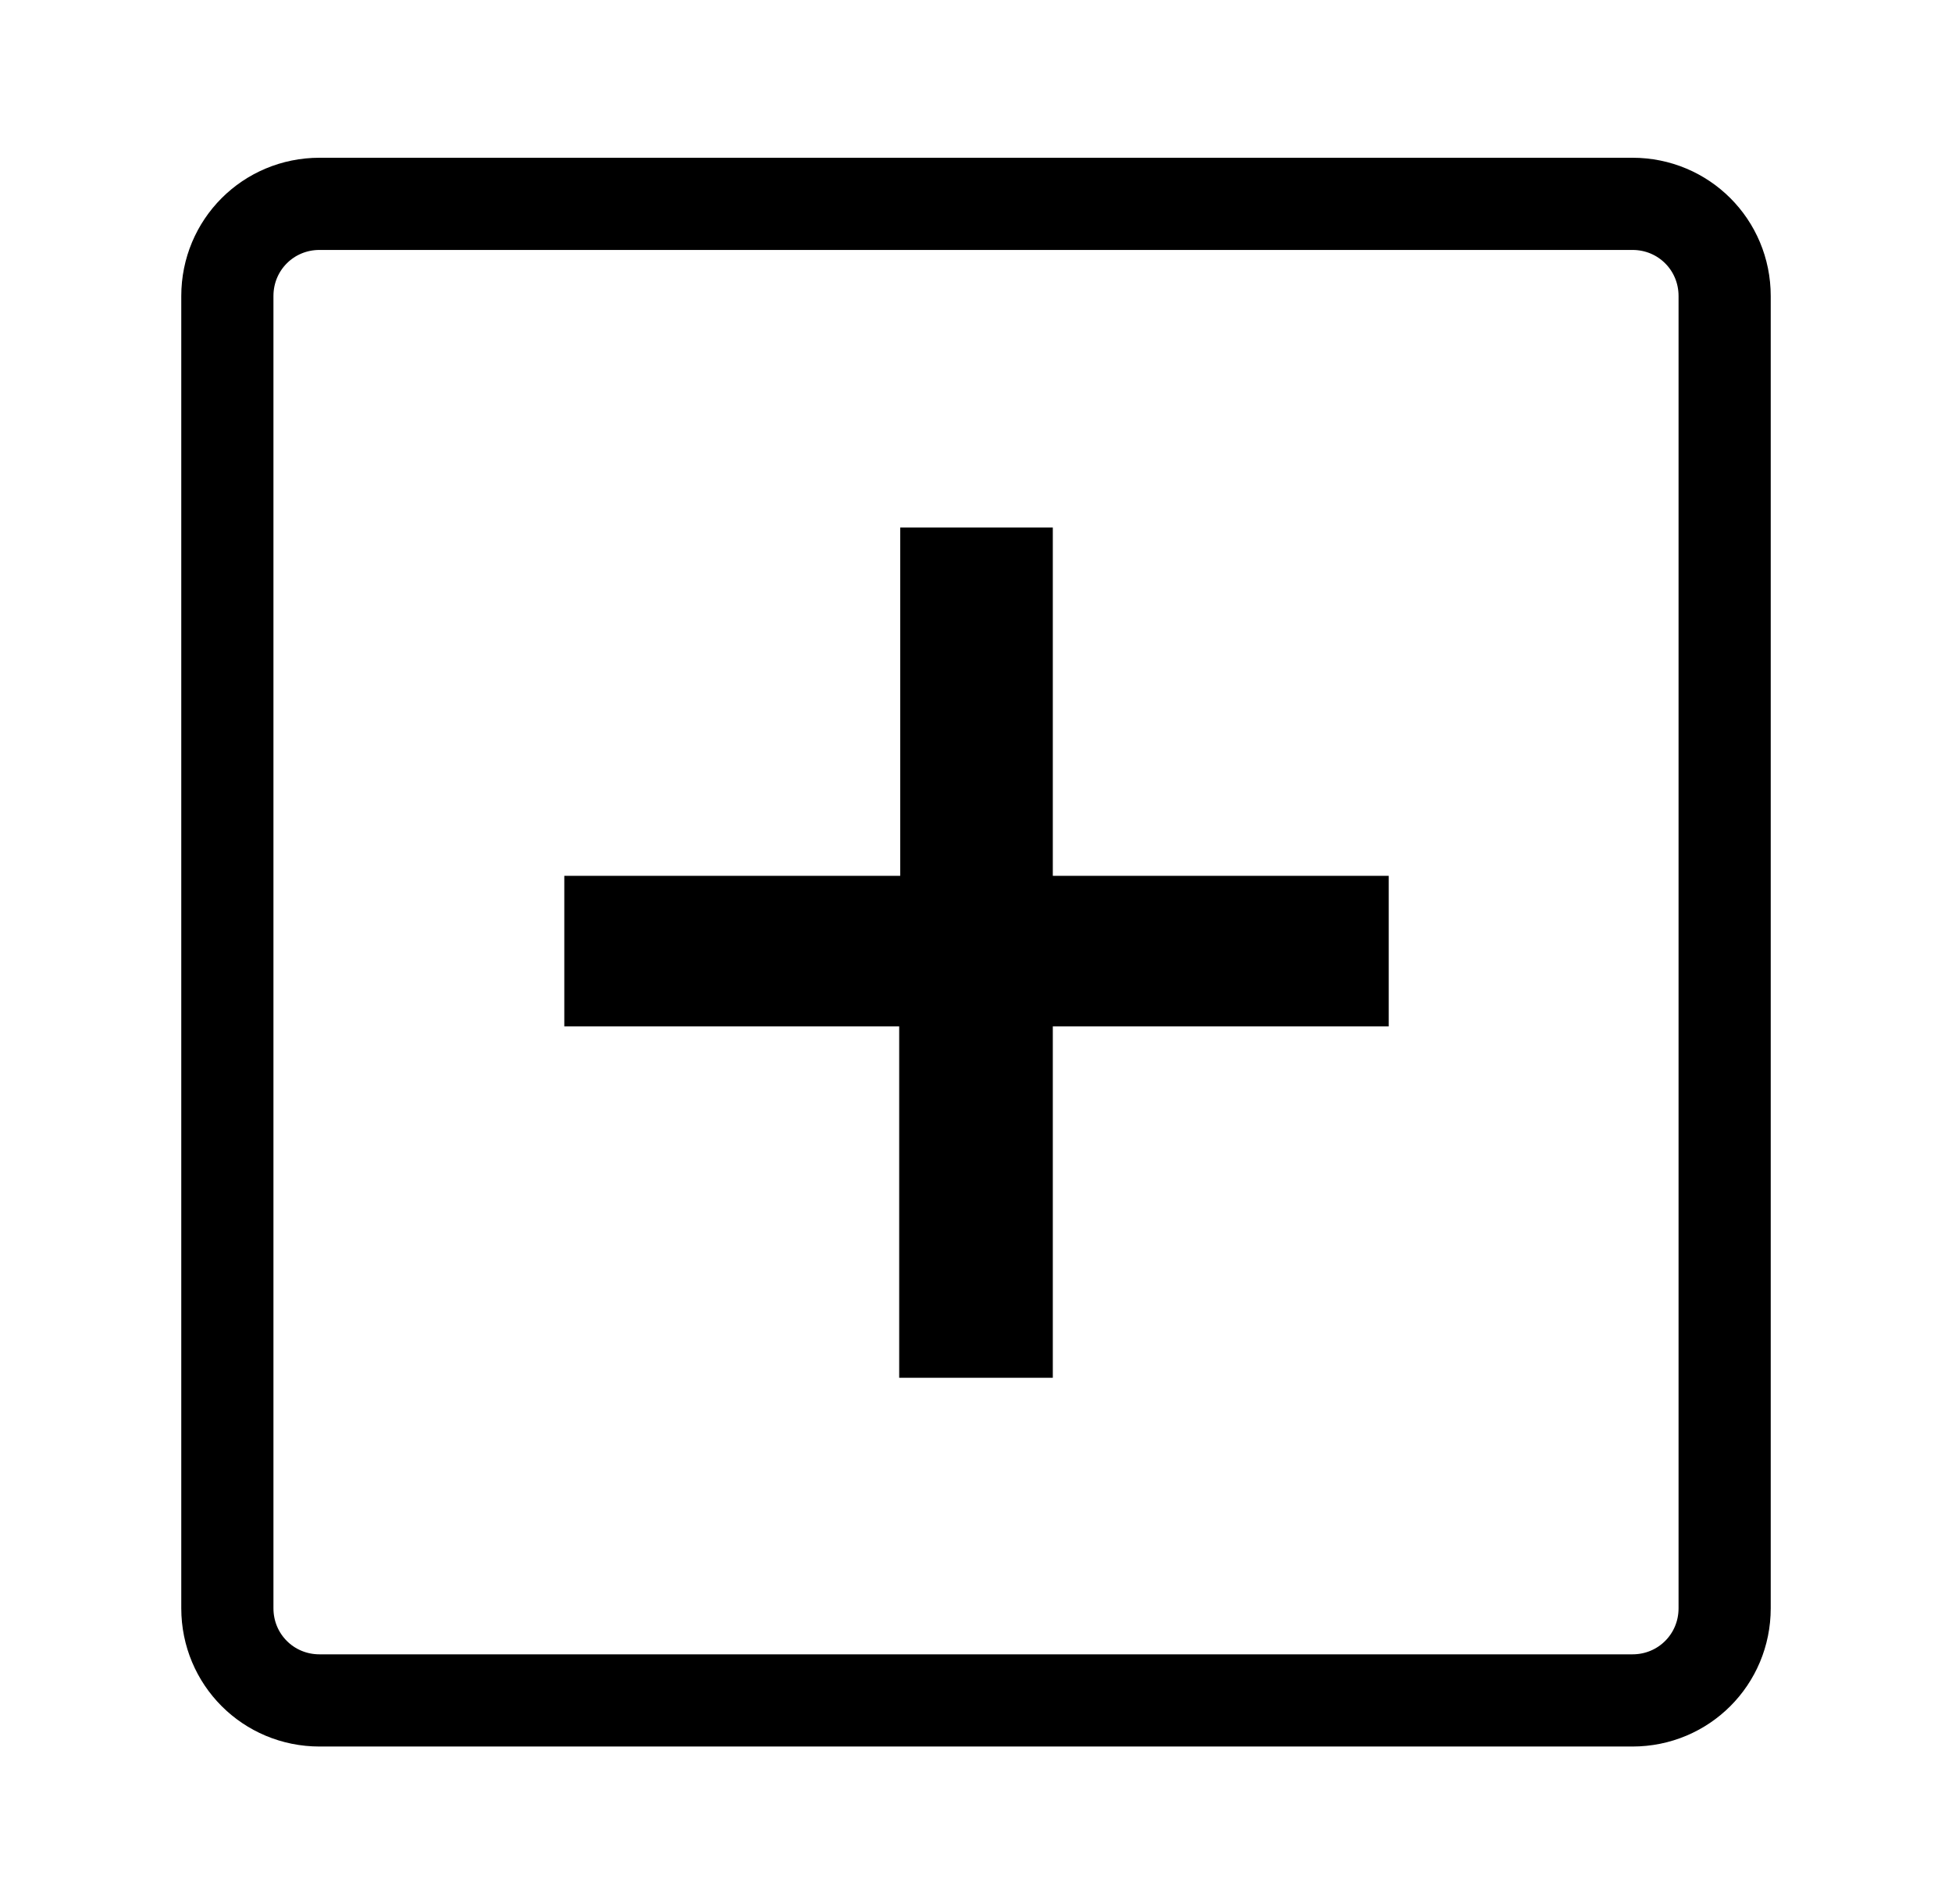 <?xml version="1.0" encoding="utf-8"?>
<!-- Generator: Adobe Illustrator 26.0.2, SVG Export Plug-In . SVG Version: 6.00 Build 0)  -->
<svg version="1.1" xmlns="http://www.w3.org/2000/svg" xmlns:xlink="http://www.w3.org/1999/xlink" x="0px" y="0px"
	 viewBox="0 0 190.6 185.9" style="enable-background:new 0 0 190.6 185.9;" xml:space="preserve">
<style type="text/css">
	.st0{display:none;}
	.st1{display:inline;}
	.st2{fill:none;stroke:#000000;stroke-width:9;stroke-miterlimit:10;}
</style>
<g id="Layer_1" class="st0">
	<g id="_x36_vNXBc.tif" class="st1">
		<g>
			<path d="M86.4,3.4c6,0,11.9,0,17.9,0c1.6,1.2,1.6,5.3,5.2,3.1c4.1-2.5,7.1-1.5,9.6,2.4c0.3,0.6,1.5,1.1,2.1,0.9
				c7.1-1.7,7.6-1.5,10.8,4.9c6.6-2.2,8.5-1.1,10.9,6.2c6.3-1.3,7.9-0.3,9.4,5.8c0.2,0.7,1.1,1.8,1.6,1.7c5-0.3,7.4,1.9,7.5,6.9
				c0.2,4.8,8,1.8,7.7,7.3c-0.1,1.1-0.3,2.3-0.2,3.4c0.1,0.7,0.6,1.7,1.2,2c6,3.1,6.5,4.2,4.4,10.6c6.6,3.4,7.2,5.2,4.1,11.9
				c5.7,4.1,5.7,4.4,2.8,11.2c-0.2,0.6-0.2,1.5,0.1,2c4.3,6.3,4.3,6.9-0.3,11.8c4.6,5.4,4.5,7.3-0.9,12.3c0.6,2.2,2.2,4.5,1.6,6.1
				c-0.9,2.3-4,3.8-4.8,6.2c-0.8,2.3,0.6,5.3,0.3,7.9c-0.2,1.1-2.4,1.9-3.6,3c-0.7,0.6-1.6,1.5-1.5,2.3c0.5,6.5-0.3,7.6-6.9,9.5
				c1.1,6.6-0.6,8.7-8,9.6c-0.2,7-2.2,8.8-8.5,8.2c-1.4,2.4-2.2,5.3-4.1,6.5c-1.9,1.2-4.8,0.7-7.4,1c-1.6,5.6-3.3,6.6-9.5,5.3
				c-0.7-0.1-1.9,0.1-2.3,0.7c-4.5,5.4-5.5,5.7-11.2,2.5c-4.2,5.8-6.9,6.2-12.4,1.8c-5.5,5.2-7.4,5.3-12.6,0.1
				c-5.6,4.4-8.2,4-12.4-1.9c-5.9,3.3-7.9,3-10.9-1.3c-2.7-3.9-8.8,2-11-3.6c-0.4-0.9-0.6-1.9-1.1-2.7c-0.3-0.5-1.1-0.9-1.7-0.9
				c-7.4,0-7.7-0.3-9.1-7.1c-6.6,0.7-7.6-0.1-9.3-6.8c-0.2-0.7-1-1.5-1.7-1.7c-6.4-1.8-7-2.6-6.6-9.6c-6.2-1.1-7.2-3-7-8.8
				c0.1-4.1-8.4-4.4-5.5-10.5c0.2-0.4,0.6-0.9,0.6-1.3c-0.1-0.8-0.2-1.9-0.8-2.4c-5-4.3-5.2-5.5-2.9-9.8c-1.5-2.4-2.7-4.4-3.9-6.3
				c0-5.6,0-11.3,0-16.9c1.4-1.1,2.7-2.2,4.1-3.2c-4.1-5.9-4.1-6.2,1.2-11.7c0.4-0.4,0.6-1.4,0.5-2c-1.8-6.9-1.6-7.6,4.5-10.8
				c-2-4.9-1.9-9,4.4-10.7c0.5-0.1,1.1-1.8,0.9-2.6c-0.8-4.6,1.4-6.8,5.6-7.7c0.8-0.2,2-0.9,2.1-1.5c0.9-7,1.7-7.7,8.4-7.8
				c1-6.8,1.5-7.2,9-7.8c0.6-0.1,1.6-0.7,1.7-1.2c1.1-6.9,5.7-6.5,10.6-4.9c2.1-6,4.2-7.1,9.6-5.5c0.9,0.3,2.1-0.8,3.2-1.2
				c2.4-0.9,5.9-3.4,7.1-2.6C83,8.8,84.4,5.8,86.4,3.4z M97.2,49.7c-0.1,0-0.1,0-0.2,0c0-6.3-0.1-12.6,0-18.9c0-2.4-0.4-4-3.2-3.5
				c-5.8,0.9-11.7,1.8-17.5,3c-0.7,0.1-1.8,2-1.6,2.7c5,12.2,10,24.4,15.4,36.5c0.5,1.1,3.5,1.4,5.4,1.5c0.5,0,1.5-2.1,1.6-3.3
				C97.3,61.6,97.2,55.6,97.2,49.7z M97.7,158.6c5.3-1,10.7-1.9,16-3.2c0.9-0.2,2.4-2.4,2.1-3.1c-4.9-12.1-9.8-24.1-15.1-36
				c-0.5-1.1-3.4-1.5-5.2-1.5c-0.6,0-1.8,1.9-1.8,3c-0.1,12.2,0.1,24.5,0,36.7C93.5,157.6,94.6,158.8,97.7,158.6z M142.4,47.7
				c-0.6-0.7-0.9-1.5-1.6-2c-4.7-3.5-9.5-7-14.3-10.5c-2.1-1.5-3-0.7-3.9,1.5c-4.7,11.8-9.5,23.5-14.5,35.1
				c-1.4,3.3,0.8,4.2,2.6,5.3c0.8,0.5,2.9-0.3,3.8-1.1c8.7-8.6,17.3-17.3,25.9-25.9C141.1,49.4,141.7,48.6,142.4,47.7z M138.5,94.6
				c0-0.1,0-0.2,0-0.3c6.3,0,12.6-0.1,18.9,0c2.9,0.1,4-1,3.5-3.8c-0.9-5.4-1.8-10.7-2.7-16.1c-0.4-2.3-1.3-3.2-3.7-2.2
				c-11.7,5-23.5,9.7-35.1,14.9c-1.2,0.6-1.9,3.3-2,5.1c0,0.7,2.4,2.1,3.8,2.1C126.9,94.7,132.7,94.6,138.5,94.6z M77.8,104.3
				c-2.9-0.5-1.1-5.8-5.8-3.8c-11.7,5-23.5,9.8-35.2,14.8c-0.8,0.4-1.8,2.8-1.3,3.5c2.7,5.1,5.8,10,8.8,14.9
				c1.4,2.3,2.7,2.1,4.6,0.2c8.8-9,17.7-17.9,26.6-26.8C76.1,106.4,76.6,105.7,77.8,104.3z M155,121.6c-13.9-5.7-26.5-11-39.2-15.9
				c-1.2-0.5-3.5,1.1-4.9,2.3c-0.5,0.4,0.1,2.9,0.9,3.7c8.6,8.7,17.3,17.3,25.9,26c1.9,1.9,3.3,2.4,5.1,0
				C146.7,132.6,150.6,127.5,155,121.6z M29.2,88.9c14.9,0,28.8,0.1,42.7-0.2c1.1,0,2.5-2.5,3.1-4.1c0.3-0.7-1-2.5-2-3
				C61.5,76.8,49.9,72,38.2,67.4c-0.9-0.4-3.5,0.9-3.8,1.8C32.5,75.4,31,81.8,29.2,88.9z M88.4,71.2c-0.3-0.7-0.4-0.8-0.5-1
				C82.8,58,77.7,45.8,72.5,33.7c-0.3-0.7-2.4-1.4-3-1c-5.3,3-10.5,6.2-15.6,9.6c-0.6,0.4-0.8,2.8-0.2,3.3
				c9.2,9.3,18.4,18.6,27.8,27.6c0.8,0.8,3.1,0.1,4.7-0.2C87.1,72.7,87.7,71.7,88.4,71.2z M51.8,90.9C51.8,90.9,51.8,90.9,51.8,90.9
				c-6.3,0.1-12.6-0.1-18.9,0.2c-1.1,0-3.1,2-3,2.9c0.7,5.9,1.7,11.7,2.8,17.6c0.2,0.7,2.2,1.9,2.9,1.6c12.1-4.9,24.1-9.9,36-15.2
				c1.1-0.5,1.5-3.5,1.6-5.3c0-0.5-2-1.6-3.2-1.7C64,90.8,57.9,90.9,51.8,90.9z M138.5,141.7c-0.7-0.9-1.3-1.6-2-2.3
				c-9-9-18.1-17.8-27-27c-2.3-2.4-4-0.7-5.5,0.4c-0.8,0.6-1.1,2.7-0.7,3.8c4.6,11.5,9.5,22.8,14.1,34.2c0.9,2.3,2,3.2,4.3,1.8
				c4.7-2.9,9.6-5.8,14.3-8.7C136.9,143.4,137.5,142.6,138.5,141.7z M78.7,107.3c-9.6,9.5-19.3,19.1-28.9,28.8
				c-0.6,0.6-0.3,3.2,0.4,3.8c4.3,3.5,8.9,6.7,13.4,10.1c2.4,1.8,3.5,1,4.6-1.6c4.3-10.7,8.5-21.4,13.2-32
				C83.3,112.3,83.3,109.4,78.7,107.3z M91.4,136C91.4,136,91.4,136,91.4,136c-0.1-6.4,0.2-12.9-0.2-19.3c-0.1-1.3-2.4-2.8-4-3.6
				c-0.5-0.3-2.5,1.1-2.9,2c-4.9,11.5-9.7,23.1-14.3,34.7c-0.4,0.9,0.8,3.5,1.8,3.7c5.3,1.6,10.8,2.8,16.2,4.1
				c3,0.7,3.6-0.7,3.5-3.4C91.3,148.2,91.4,142.1,91.4,136z M81.5,77.1c-1.3-1.6-1.7-2.3-2.2-2.9C70.2,65.1,61.1,56,51.8,47
				c-0.6-0.6-2.9-0.4-3.4,0.2C44.7,52,41.1,56.9,37.7,62c-0.4,0.6,0.4,2.8,1.1,3.1c12,5.1,24,10.2,36.1,14.7
				C76.4,80.4,79,78.2,81.5,77.1z M157.3,68.9c-4.2-6.5-7.5-11.7-10.9-17c-1.4-2.2-2.6-2.4-4.5-0.3c-4.1,4.3-8.3,8.5-12.5,12.7
				C124.6,69,120,74,115,78.5c-2.5,2.3-0.5,3.9,0.4,5.5c0.3,0.7,2.1,1.3,2.9,1c12.1-4.9,24-9.9,36-14.9
				C155.2,69.8,156,69.4,157.3,68.9z M99.3,26.7c0,15-0.1,28.7,0.2,42.4c0,1.2,2.7,2.7,4.3,3.5c0.4,0.2,2.3-1.4,2.7-2.4
				c4.7-11.2,9.2-22.6,14-33.8c1.3-3,0.4-4.3-2.4-4.9C112.1,29.9,106.1,28.4,99.3,26.7z M138.9,96.7
				C138.9,96.7,138.9,96.8,138.9,96.7c-6.4,0.1-12.9,0.3-19.3,0c-3.1-0.1-3.7,1.9-3.9,3.9c-0.1,1.1,1.1,2.8,2.2,3.3
				c11.4,4.8,22.8,9.4,34.2,14.2c2.5,1,3.7,0.6,4.3-1.9c1.3-5.3,2.4-10.5,3.8-15.8c0.9-3.4-0.7-3.9-3.6-3.8
				C150.7,96.8,144.8,96.7,138.9,96.7z"/>
		</g>
	</g>
</g>
<g id="Layer_2" class="st0">
	<g id="DVyaFh_00000025424527532374211630000003701804347962872761_" class="st1">
		<g>
			<path d="M88.8,26.7c0,2.8,0,5.6,0,8.4c0,0.4-0.6,0.9-1,1.2c-3.5,3.1-5,7-4,11.6c1,4.5,3.9,7.5,8.3,8.8c5.4,1.6,11.1-0.9,13.7-5.8
				c2.6-4.9,1.6-10.9-2.8-14.6c-0.8-0.7-1.2-1.4-1.1-2.5c0.1-2.5,0-4.9,0-7.5c6.7-0.5,12.5,1.3,17.1,6.2c1.4,1.5,2.6,3.3,3.7,5
				c6.7,10.6,13.3,21.3,20,31.9c2.4,3.8,3.6,7.9,3.6,12.4c0,25.9,0,51.8,0,77.7c0,9.1-5.6,17.1-13.8,19.9c-1.9,0.6-4,1-6,1
				c-20.7,0.1-41.5,0.1-62.2,0c-9.9,0-18.6-8.1-19.6-17.9c-0.1-1.6-0.2-3.1-0.2-4.7c0-25.4,0-50.8,0-76.1c0-4.3,1.1-8.3,3.4-12
				C55,58.5,62,47.1,69.2,35.8c4.4-6.9,11-9.9,19.1-9.4C88.5,26.5,88.5,26.5,88.8,26.7z M98.2,146c2.7-0.7,5.2-1.2,7.5-2.1
				c5.2-2.1,8.1-6.1,8.4-11.8c0.3-6-2.2-10.2-7.8-12.6c-2.6-1.1-5.3-2-8-3c0-4.1,0-8.4,0-12.9c3.8,0.4,6.9,1.9,10,4
				c0.8-1.1,1.5-2.1,2.3-3.2c0.7-1,1.4-2.1,2.2-3.1c-2.7-2.4-7-4-14.6-5.5c0-1.1,0-2.3,0-3.4c-1.6,0-2.9,0-4.4,0
				c0,0.7-0.1,1.4,0,2.1c0.1,1.1-0.2,1.5-1.4,1.6c-3,0.2-5.7,1.3-8.2,2.8c-7.2,4.5-8.8,18.3,1.6,22.6c2.2,0.9,4.4,1.7,6.7,2.4
				c1.1,0.3,1.4,0.8,1.4,1.8c-0.1,3.6,0,7.1,0,10.7c0,0.5,0,0.9,0,1.5c-4.8-0.7-8.6-3.1-12.2-6c-1.7,2.1-3.4,4-5,6
				c0.2,0.2,0.3,0.3,0.4,0.5c4.5,3.8,9.6,6.3,15.4,7c1,0.1,1.5,0.4,1.4,1.6c-0.1,1.2,0,2.4,0,3.7c1.6,0,3,0,4.4,0
				C98.2,148.9,98.2,147.4,98.2,146z"/>
			<path d="M99.5,27.2c0,5.9,0,11.8,0,17.6c0,2.7-1.6,4.5-4.2,4.5c-2.5,0-4.3-1.7-4.3-4.5c0-11.8,0-23.5,0-35.3
				c0-2.6,1.7-4.3,4.2-4.3c2.6,0,4.3,1.7,4.3,4.4C99.5,15.5,99.5,21.4,99.5,27.2z"/>
			<path d="M98.3,125.3c1.8,0.8,3.5,1.4,5,2.4c3.1,2.1,3.1,6.5,0,8.7c-1.4,0.9-3.1,1.4-5,2.2C98.3,133.9,98.3,129.8,98.3,125.3z"/>
			<path d="M93.7,115.4c-4.5-0.7-6.9-3.2-6.7-6.6c0.2-3,3.1-5.2,6.7-5.2C93.7,107.5,93.7,111.4,93.7,115.4z"/>
		</g>
	</g>
</g>
<g id="Layer_3" class="st0">
	<g id="_x39_DZHsd_00000148630458464507865840000011852262383937862822_" class="st1">
		<g>
			<path d="M112.3,122.3c-0.9-0.3-1.6-0.5-2.4-0.7c-5.1-1.4-8.4-5.5-8.4-11c-0.1-12.7-0.1-25.4,0-38.1c0-6.7,4.4-11.4,10.8-11.5
				c16.6-0.1,33.2-0.1,49.7,0c6.4,0.1,10.7,4.8,10.7,11.5c0.1,12.6,0.1,25.2,0,37.8c0,6.4-2.9,9.5-10.7,12c0,1.1,0,2.3,0,3.5
				c0,12.3,0,24.5,0,36.8c0,8.4-4.2,12.8-12.2,12.8c-8.5,0-17,0-25.5,0c-7.8,0-12-4.4-12-12.6c0-12.2,0-24.5,0-36.7
				C112.3,124.8,112.3,123.6,112.3,122.3z"/>
			<path d="M74.4,128.6c0,11.6,0,23.1,0,34.6c0,8.7-3.5,12.2-12.1,12.2c-7.7,0.1-15.3,0.1-23,0c-7.7-0.1-11.3-3.6-11.4-11.4
				c-0.1-11.5-0.1-23-0.1-34.5c0-0.3-0.2-0.6-0.3-0.9c-8.8-3.6-9.8-5.3-9.8-15c0-9.2-0.1-18.3,0-27.5C17.9,77.5,21.4,74,30,74
				c14,0,28,0,42,0c9.2,0,12.5,3.4,12.5,12.8c0,9.3,0,18.6,0,28C84.5,123.3,82.9,125.5,74.4,128.6z"/>
			<path d="M159.2,34c0,12.4-9.8,23.1-21.4,23.1C125,57.2,115,47,115.1,33.8c0-13,9.9-23.3,22.2-23.3
				C149.5,10.6,159.2,20.9,159.2,34z"/>
			<path d="M51.4,70.4c-11.5,0.1-20.8-8.9-21-20.3c-0.1-11.4,9.1-20.8,20.4-20.9c11.3-0.2,20.9,9.1,21,20.4
				C71.9,61.1,62.8,70.4,51.4,70.4z"/>
		</g>
	</g>
</g>
<g id="Layer_4" class="st0">
	<path class="st1" d="M178.2,48.5c-1-4.2-3-5.2-6.6-3.6c-2.7,1.2-7.2,0-7,5c-29.4,0-58.3,0-87.2,0.1c-2.7,0-3.6-1-4.1-3.4
		c-0.8-3.1-2.1-6.2-3.1-9.2c-0.9,0-1.8,0-2.7,0c-0.3,0.3-0.6,0.7-1,0.8c-8,2.6-8,2.6-5.8,10.7c0,0.1,0.1,0.3,0.2,0.4
		c1.5,3.3,0.5,5.5-2.1,8.1C42,73.9,25.5,90.5,8.9,107.1c-5.8,5.8-4.5,10.6,3.5,12.7c21.5,5.7,43,11.5,64.5,17.2
		c2.3,0.6,4.2,1.2,5,4.1c1.5,5.4,6.5,8.2,11.4,7.1c5.6-1.2,8.9-6.1,8.4-12c-0.1-1.3,0.4-3.2,1.4-3.9c22.9-18.3,45.9-36.4,68.4-54.2
		c2,0.6,3.6,1.7,5,1.4c3-0.6,6-1.8,8.9-2.7c0-1.2,0-2.4,0-3.6C182.9,65,180.3,56.9,178.2,48.5z M24.7,110.4
		c13.9-13.7,27.7-27.2,41.6-40.8c4.8,17.8,9.8,36.4,15,55.9C61.9,120.3,43.2,115.4,24.7,110.4z M91.1,143.8c-2.9,0-5.2-2.3-5.2-5.2
		s2.3-5.2,5.2-5.2s5.2,2.3,5.2,5.2S94,143.8,91.1,143.8z M93.8,122.6c-5.3-19.9-10.5-39.2-15.8-58.9c29.1,0,57.7,0,87.4,0
		C141.2,83.5,117.7,102.9,93.8,122.6z"/>
</g>
<g id="Layer_5" class="st0">
	<g id="Lft6WR.tif" class="st1">
		<g>
			<path d="M39.6,80.4c3.4-0.5,6.9-1,10.3-1.6c8.7-1.3,17.5-2.6,26.2-3.8c1.3-0.2,2-0.7,2.5-1.8C83.8,62.7,89,52.3,94.1,41.9
				c0.3-0.6,0.7-1.2,1.2-2.1c0.5,0.9,0.9,1.5,1.2,2.2c5.1,10.3,10.3,20.7,15.3,31.1c0.6,1.3,1.4,1.8,2.8,2c11.5,1.6,23,3.3,34.5,5
				c0.6,0.1,1.2,0.2,2.1,0.5c-0.6,0.7-1,1.2-1.5,1.7c-8.2,8-16.5,16-24.8,24c-1.2,1.1-1.6,2.1-1.3,3.8c2.1,11.4,4,22.9,6,34.3
				c0.1,0.5,0.1,1,0.2,2c-1-0.5-1.7-0.7-2.3-1.1c-10.2-5.3-20.5-10.7-30.7-16.1c-1.2-0.6-2.1-0.6-3.3,0
				c-10.1,5.3-20.2,10.6-30.4,15.9c-0.7,0.4-1.5,0.7-2.6,1.3c0.1-0.9,0.1-1.5,0.2-2c2-11.5,3.9-23,6-34.5c0.3-1.5-0.1-2.4-1.2-3.5
				c-8.3-8-16.5-16-24.8-24c-0.5-0.5-1.3-0.7-1.9-1C39.2,81,39.4,80.7,39.6,80.4z"/>
			<path d="M138.2,117.3c0.6-1.3,1.2-2.4,1.9-3.7c6.9,3.6,13.7,7.2,21,11c-0.2-1.3-0.3-2.1-0.5-3c-1.3-7.5-2.5-14.9-3.8-22.4
				c-0.3-1.5,0-2.4,1.1-3.5c5.5-5.3,10.9-10.7,16.4-16c0.5-0.5,1.1-0.9,1.7-1.4c0-0.2-0.1-0.4-0.1-0.6c-1.5-0.3-3-0.6-4.5-0.8
				c-6.9-1-13.8-2-20.7-2.9c-1.4-0.2-2.1-0.8-2.6-2c-3.4-6.9-6.8-13.8-10.2-20.7c-0.3-0.6-0.7-1.3-1.2-2.4
				c-3.1,6.3-6.1,12.2-9.2,18.4c-1.2-0.6-2.3-1.1-3.7-1.8c4.2-8.6,8.4-17,12.8-25.9c0.6,1,0.9,1.6,1.2,2.2
				c4.3,8.7,8.6,17.5,12.9,26.3c0.6,1.3,1.4,2,2.9,2.2c9.6,1.3,19.2,2.7,28.8,4.1c0.8,0.1,1.6,0.3,2.5,0.5c0.2,0.2,0.3,0.5,0.5,0.7
				c-0.6,0.4-1.4,0.6-1.9,1.1c-7,6.8-14,13.6-21.1,20.3c-1.2,1.1-1.4,2.1-1.2,3.7c1.7,9.7,3.4,19.3,5.1,29c0.1,0.6,0.1,1.2,0.2,2.2
				C156.9,127,147.6,122.2,138.2,117.3z"/>
			<path d="M67,65.5c-1.3,0.7-2.3,1.2-3.6,1.8c-3-6.1-6-12-9.2-18.4c-0.5,0.9-0.8,1.5-1.1,2.2c-3.5,7-6.9,13.9-10.3,20.9
				c-0.6,1.3-1.4,1.8-2.8,2c-7.8,1.1-15.5,2.2-23.3,3.3c-0.6,0.1-1.1,0.3-1.7,0.4c-0.2,0.3-0.5,0.6-0.7,0.9c0.7,0.3,1.5,0.5,2,1
				c5.6,5.4,11.1,10.9,16.7,16.3c1,0.9,1.3,1.8,1,3.1c-1.3,7.4-2.5,14.8-3.8,22.2c-0.2,1-0.3,1.9-0.5,3.4c7.2-3.8,14-7.4,21-11
				c0.7,1.3,1.2,2.4,1.9,3.7C43,122.1,33.8,127,24.2,132c0.1-1.1,0.1-1.7,0.3-2.4c1.7-9.7,3.3-19.4,5.1-29c0.3-1.5-0.1-2.4-1.2-3.5
				c-7.1-6.7-14-13.6-21.1-20.3C6.7,76.3,6,76,5.4,75.6c0.2-0.2,0.3-0.5,0.5-0.7c3.6-0.5,7.3-1.1,10.9-1.6c6.9-1,13.8-2,20.7-2.9
				c1.3-0.2,1.9-0.8,2.4-1.9c4.3-8.8,8.7-17.6,13-26.4c0.3-0.6,0.7-1.2,1.2-2.2C58.5,48.5,62.7,56.9,67,65.5z"/>
		</g>
	</g>
</g>
<g id="Layer_6" class="st0">
	<g id="dRL9F1_00000043457115484349124100000013123424595128548019_" class="st1">
		<g>
			<path d="M102,89.1c-23.4,0-46.9-0.1-70.3,0.1c-6.5,0-11.6-2.4-15.7-7c-6.3-7-9.4-15.2-9-24.6c0.4-8.8,4.4-15.6,12.2-20
				c12-6.8,24.8-11.8,38.4-14.6c9.5-1.9,19-2.6,28.7-1.9c21.9,1.4,41.5,9.1,59.6,21.2c12.6,8.5,23.7,18.8,33.5,30.4
				c2,2.4,3.7,5,4.2,8.2c0.6,3.2-0.7,5.7-3.6,7.1c-2.1,1-4.4,1.2-6.7,1.2C149.5,89.1,125.7,89.1,102,89.1z M154.2,64.9
				c-0.3-0.3-0.4-0.5-0.6-0.6c-4.3-4.1-8.8-7.9-13.6-11.5c-17.7-13-37.4-19.8-59.4-20.1c-8.1-0.1-16.1,0.6-24.1,2
				c-2,0.3-4.1,0.7-5.8,1.9c-2.8,1.9-3.5,5.2-1.4,7.9c1.8,2.3,4.2,3.4,7.1,2.9c6.1-1,12.1-2.1,18.3-2.5c11-0.7,21.8,0,32.6,2.1
				c13.1,2.6,25.6,7.1,37.6,13C147.9,61.6,151,63.2,154.2,64.9z M146.9,78.4c0.1-0.1,0.1-0.2,0.2-0.3c-3.6-2.4-7-4.9-10.7-7.1
				c-14.1-8.3-29.6-11.8-45.8-12.4c-7.5-0.3-14.9,0-22.3,0.8c-1.8,0.2-3.6,0.5-5.4,1c-1.6,0.5-2.7,1.6-2.9,3.4
				c-0.6,4,3.6,8.1,7.7,7.8c7.4-0.7,14.8-1.4,22.3-1.8c8.4-0.5,16.7-0.2,25.1,0.7c7.9,0.9,15.7,2.4,23.3,4.9
				C141.1,76.2,144,77.3,146.9,78.4z"/>
			<path d="M166.3,91.1c0.2,2.8,0.3,5.5-0.7,8.1c-0.6,1.5-1.7,2.2-3.4,2.2c-21.4,0-42.8,0-64.1,0c-1.6,0-2.7,0.6-3.3,2
				c-0.8,2-1.6,4.1-2,6.2c-0.4,2.4-1.7,3.6-3.9,4c-2.7,0.4-5.4,0.9-8.1,1.1c-7.5,0.4-14.9,0.2-22.3-1.4c-0.9-0.2-1.8-0.6-2.7-0.9
				c-1-0.4-1.3-1.1-1.2-2.2c0.2-1.8,0.3-3.6,0.3-5.4c0-0.5-0.1-1.1-0.2-1.6c-0.3-1.3-0.9-1.7-2.2-1.7c-4.5,0-9,0-13.6,0
				c-1.8,0-3.1-0.8-4.1-2.2c-1.5-2.1-2-4.6-2.5-7c-0.1-0.4-0.1-0.7-0.2-1.1C76.9,91.1,121.6,91.1,166.3,91.1z"/>
			<path d="M91.9,127.4c1.7-2.6,3.4-5.1,5-7.6c3.5-5.3,7.1-10.6,10.6-15.9c0.2-0.3,0.6-0.7,0.9-0.7c3.4,0,6.9,0,10.5,0
				c-6.8,10.2-13.5,20.2-20.2,30.4C97.3,130.5,95.1,128.5,91.9,127.4z"/>
			<path d="M119.8,165.1c-0.1,0-0.5-0.1-0.8-0.2c-3.3-1.2-6.5-2.4-9.8-3.5c-1.3-0.5-1.5-0.9-1-2.2c1.5-4.4,3.1-8.7,4.6-13.1
				c0.5-1.4,0.9-1.6,2.3-1c3.3,1.2,6.6,2.4,9.9,3.6c1.2,0.4,1.4,0.9,1,2.1c-1.6,4.5-3.2,8.9-4.8,13.4
				C121,164.7,120.7,165.2,119.8,165.1z"/>
			<path d="M97.8,138c0,5-4.1,9.1-9.1,9.2c-5,0-9.2-4.2-9.1-9.2c0-5.1,4.1-9.2,9.2-9.2C93.8,128.8,97.9,132.9,97.8,138z M88.7,142.9
				c2.8,0,5-2.2,4.9-5c0-2.7-2.2-4.9-4.9-4.9c-2.7,0-4.8,2.2-4.8,5C83.9,140.8,86,142.9,88.7,142.9z"/>
			<path d="M69.1,116.7c2.8,0,5.4,0.1,8.1,0c1.3-0.1,1.8,0.3,2.4,1.5c1.5,3.2,3.2,6.4,4.9,9.6c-2.8,1.2-4.9,3.5-6.1,6.8
				C74.3,129,71.3,123,69.1,116.7z"/>
			<path d="M92.3,148.5c4.1-2.2,4.8-3,6.6-6.4c3.7,2,7.4,4,11.3,6.1c-1,2.7-2,5.6-3,8.5C101.9,154.5,96.9,151.8,92.3,148.5z"/>
		</g>
	</g>
</g>
<g id="Layer_7" class="st0">
	<g id="CuHc7D.tif" class="st1">
		<g>
			<path d="M120.6,44.9c-3.3,0-6.6,0-9.9,0c-0.4,0-0.7-0.4-1.1-0.6c-1.1-0.6-2.2-1.3-3.5,0c-0.4,0.5-1.4,0.7-2.1,0.7
				c-19.6,0-39.3,0-58.9,0c-0.5,0-1-0.1-1.8-0.2c0-3.8,0-7.5,0-11.7c-3,0.5-5.9,0.4-8.4,1.4c-3.1,1.2-4.5,4.1-4.5,7.5
				c0,26.4,0,52.8,0,79.2c0,13.7,0,27.5,0,41.2c0,5.8,3.4,9.3,9.2,9.3c28.3,0,56.5,0,84.8,0c5.9,0,9-2.9,9.3-8.8
				c0.1-2.1,0.1-4.2,0.1-6.4c0-2.3,1.6-4,3.9-4.2c2.1-0.2,4.4,1.2,4.4,3.4c0,4.2,0.1,8.5-0.7,12.6c-1.4,6.8-8.7,11.9-15.6,11.8
				c-29.1-0.1-58.1,0-87.2-0.1c-9.5,0-16.7-7.2-16.7-16.8c0-40.8,0-81.6,0-122.4c0-7.8,6.1-14.5,13.4-15.7c2.5-0.4,5.1-0.4,7.8-0.6
				c0-1.9,0-3.9,0-6.2c0.9,0,1.6,0,2.3,0c6.1,0,12.2,0,18.3,0c0.7,0,1.7-0.5,1.9-1.1c3.5-8.1,9.3-12,17.7-11.7
				C89,6,96.2,9.7,98.8,18.5c7.3,0,14.6,0,22.1,0c0,2.2,0,4.2,0,6.3c2.3,0.1,4.4,0.2,6.5,0.4c7.7,0.5,14.7,7.5,14.8,15.2
				c0.2,10.7,0,21.4,0,32.1c0,2.3-2,4.2-4.2,4.1c-2.5-0.1-4.2-1.7-4.2-4.3c0-9.7,0-19.4-0.1-29.1c0-1.8-0.3-3.6-1-5.2
				c-1.4-3.1-4.1-4.4-7.4-4.4c-4.6,0-4.6,0-4.6,4.5c0,2.1,0,4.1,0,6.2C120.8,44.4,120.7,44.5,120.6,44.9z M73.4,27.1
				c-7.1,0-14.3,0-21.4,0c0,3.3,0,6.2,0,9.2c20.1,0,40.1,0,60.2,0c0-3.1,0-6.1,0-9.3c-7.3,0-14.4,0-21.5,0
				c0.2-8.3-2.7-12.6-8.4-12.8C76.5,14,73.7,18,73.4,27.1z"/>
			<path d="M138.1,148.3c-19.2,0.6-35.8-16.3-34.6-36.5c1.1-18,16-32.3,34-32.5c6.4-0.1,12.3,1.4,17.9,4.5c2.5,1.4,3.3,4,2,6.2
				c-1.4,2.3-3.7,2.8-6.3,1.3c-15.7-8.9-34.7,0-38.6,17.5c-3.1,13.9,7.2,28.4,21.3,30.7c13.5,2.2,27-6.7,29.7-20.5
				c0.7-3.4,0.3-7.1-0.1-10.6c-0.4-3.6,1.1-6,4.2-6c1.8,0,3.7,1.4,4.1,3.1c2,9.2,1,18.1-4,26.2c-5.7,9.1-13.8,14.6-24.4,16.3
				c-0.3,0.1-0.7,0.2-1,0.2C140.8,148.3,139.5,148.3,138.1,148.3z"/>
			<path d="M137.6,118.8c3.5-4.4,6.8-8.6,10.1-12.8c3.5-4.4,6.9-8.9,10.4-13.2c1.7-2.1,4.3-2.5,6.1-1.1c2.1,1.6,2.5,4,0.8,6.3
				c-5.9,7.6-11.9,15.1-17.8,22.6c-2,2.5-3.9,5-6,7.4c-1.8,2.1-4.4,2.2-6.5,0.3c-4.2-4.1-8.4-8.2-12.6-12.4c-1.9-1.8-2-4.3-0.4-6
				c1.6-1.8,4.2-2,6.2-0.2c2.4,2.1,4.6,4.4,6.9,6.6C135.8,117.1,136.6,117.8,137.6,118.8z"/>
			<path d="M76.3,66.6c7.4,0,14.8,0,22.3,0c1.9,0,3.4,0.8,4.1,2.6c0.7,1.7,0.5,3.5-1,4.7c-0.7,0.6-1.9,1.1-2.8,1.1
				c-15,0.1-30.1,0.1-45.1,0c-2.6,0-4.2-1.6-4.2-4c-0.1-2.7,1.5-4.4,4.2-4.4C61.2,66.6,68.7,66.6,76.3,66.6z"/>
			<path d="M76,97.1c-7.2,0-14.4,0-21.7,0c-1.9,0-3.5-0.5-4.4-2.4c-0.8-1.6-0.4-3,0.5-4.3c1-1.6,2.7-1.7,4.4-1.7c13.3,0,26.7,0,40,0
				c1.5,0,3,0,4.5,0.2c2.3,0.3,3.7,2.1,3.6,4.2c-0.1,2.2-1.8,3.8-4.2,3.9C91.1,97.1,83.5,97,76,97.1C76,97.1,76,97.1,76,97.1z"/>
			<path d="M68.5,119.3c-4.9,0-9.8,0-14.7,0c-2.8,0-4.3-1.5-4.4-4c-0.1-2.7,1.6-4.4,4.4-4.4c9.9,0,19.7,0,29.6,0
				c2.6,0,4.2,1.7,4.3,4.2c0,2.5-1.6,4.3-4.1,4.3C78.6,119.4,73.5,119.4,68.5,119.3C68.5,119.3,68.5,119.3,68.5,119.3z"/>
		</g>
	</g>
</g>
<g id="Layer_8" class="st0">
	<g id="QmYY7I.tif" class="st1">
		<g>
			<path d="M165.8,180.5c-38.5,0-77,0-115.5,0c-0.1-0.1-0.3-0.2-0.4-0.3c-5.6-1.7-8.4-5.4-8.4-11.3c0-4.6,0-9.1,0-13.7
				c0-0.7,0-1.4,0-2.3c-0.9,0-1.5,0-2.1,0c-4.1,0-8.2,0-12.3,0c-4.7,0-8.2-2.1-10-6.3c-0.7-1.6-0.9-3.5-0.9-5.3
				c0-41.4,0-82.8,0-124.2c0-0.4,0-0.8,0-1.2c0.2-6,4.7-10.4,10.6-10.4c37.2,0,74.4,0,111.6,0c6.2,0,10.7,4.6,10.8,10.8
				c0,4.9,0,9.8,0,14.7c0,0.6,0,1.2,0,1.9c5,0,9.7,0,14.4,0c4.9,0,8.8,2.6,10.3,7c0.5,1.6,0.7,3.3,0.7,5c0,41.2,0,82.3,0,123.5
				c0,0.9,0,1.7-0.1,2.6c-0.5,4.3-2.9,7.2-6.9,8.8C167,180,166.4,180.2,165.8,180.5z M139.9,79.2c0-20.6,0-41.2,0-61.9
				c0-2.6-0.1-2.7-2.7-2.7c-36.4,0-72.8,0-109.2,0c-2.6,0-2.8,0.2-2.8,2.8c0,41.1,0,82.2,0,123.4c0,2.8,0.2,2.9,2.9,2.9
				c36.3,0,72.6,0,108.8,0c2.7,0,2.9-0.2,2.9-2.9C139.9,120.3,139.9,99.8,139.9,79.2z M149.1,42.1c0,0.9,0,1.6,0,2.3
				c0,32.4,0,64.8,0,97.2c0,3.1-0.9,5.8-3.1,8.1c-2.4,2.4-5.3,3.2-8.7,3.2c-28.1,0-56.3,0-84.4,0c-0.7,0-1.4,0-2.2,0
				c0,5.3,0,10.4,0,15.5c0,2.8,0.2,2.9,2.9,2.9c36.2,0,72.4,0,108.7,0c3.1,0,3.2-0.1,3.2-3.2c0-40.9,0-81.9,0-122.8
				c0-0.5,0.2-1.1-0.1-1.5c-0.4-0.6-1-1.6-1.6-1.6C158.9,42,154.1,42.1,149.1,42.1z"/>
			<path d="M82.5,118.6c-10.4,0-20.8,0-31.3,0c-2.5,0-4.3-1.6-4.6-3.9c-0.3-2,1.1-4.1,3.1-4.7c0.6-0.2,1.2-0.2,1.8-0.2
				c20.7,0,41.3,0,62,0c2.9,0,4.9,1.8,4.9,4.5c0,2.6-2,4.4-4.9,4.4C103.2,118.6,92.9,118.6,82.5,118.6z"/>
			<path d="M82.6,83.5c10.2,0,20.5,0,30.7,0c3.4,0,5.5,2.2,5,5.2c-0.3,1.9-1.6,3.3-3.6,3.6c-0.7,0.1-1.5,0.1-2.2,0.1
				c-20,0-40.1,0-60.1,0c-3.7,0-5.9-1.6-5.9-4.4c0-2.9,2.2-4.5,6-4.5C62.6,83.5,72.6,83.5,82.6,83.5z"/>
			<path d="M56.3,51.1c1.7,0,3.4,0,5.1,0c4.1,0,5.9,1.9,5.9,6c0,2,0,4.1,0,6.1c-0.1,3.6-2,5.6-5.6,5.6c-2.3,0-4.7,0.1-7,0
				c-2.8-0.1-4.8-1.8-4.8-4.5c-0.1-4.9-0.3-9.8,0.2-14.6c0.6-5.4,4.1-8.7,10.4-9.9c0.8-0.2,1.8,0.1,2.6,0.5c1.7,0.8,1.7,2.8,0.2,3.9
				c-0.6,0.4-1.4,0.7-2.2,0.9C57.2,45.7,56.4,46.8,56.3,51.1z"/>
			<path d="M79.2,51.1c1.5,0,3,0.1,4.5,0c3.6-0.2,6.7,1.3,6.3,6.4c-0.1,2.1,0,4.2,0,6.3c-0.1,3-1.9,4.9-4.9,5
				c-2.6,0.1-5.1,0.1-7.7,0c-2.6-0.1-4.7-1.7-4.7-4.2c-0.1-5-0.3-10,0.3-15c0.6-5.5,4.8-9.2,10.3-9.8c0.8-0.1,1.7-0.1,2.3,0.3
				c0.7,0.5,1.5,1.4,1.6,2.1c0.1,0.7-0.7,1.6-1.3,2.1c-0.5,0.4-1.3,0.6-2.1,0.7C80.2,45.6,78.9,47.2,79.2,51.1z"/>
			<path d="M107.1,64.3c-1.7,0-3.4,0.1-5.1,0c-2.4-0.1-4.1-1.8-4.2-4.1c-0.1-2.5,1.5-4.6,3.9-4.7c3.6-0.2,7.3-0.2,10.9,0
				c2.3,0.1,4.1,2.4,3.9,4.6c-0.1,2.4-1.9,4.1-4.3,4.2C110.5,64.4,108.8,64.3,107.1,64.3C107.1,64.3,107.1,64.3,107.1,64.3z"/>
		</g>
	</g>
</g>
<g id="Layer_9" class="st0">
	<g id="hrAH8L.tif" class="st1">
		<g>
			<path d="M21.5,102c4.3,0,8.3,0,12.3,0c2.5,0,4-1,4.6-3c0.8-2.5-0.8-4.7-3.4-4.7c-6,0-12,0-18,0c-0.8,0-1.7,0.2-2.3-0.2
				c-0.8-0.6-2-1.5-2-2.3c0-0.9,0.9-2,1.8-2.7c0.5-0.4,1.5-0.3,2.3-0.3c7.9,0,15.8,0,23.8,0c2.9,0,4.7-2.2,4.1-4.9
				c-0.4-1.7-1.4-2.7-3.3-2.7c-5.9,0.1-11.8,0-17.6,0c-0.7,0-1.5,0-2.2,0c-1.7-0.1-2.7-1-2.7-2.7c0-1.8,1.1-2.7,2.8-2.7
				c2.6-0.1,5.3,0,7.9,0c2.2,0,4.4,0,6.5,0c2.3,0,3.8-1.4,3.8-3.6c0-2.1-1.6-4-3.8-4c-2.2-0.1-4.5,0-6.7,0c-7.3,0-14.7,0-22,0
				c-1.9,0-3.1-1.2-3.1-2.9c0-1.6,1.2-2.6,3-2.7c0.5,0,1.1,0,1.6,0c6.7,0,13.5,0,20.2,0c2.6,0,4.1-1.3,4.1-3.7c0-2.3-1.7-4-4.2-4
				c-4.6,0-9.1,0-13.7,0c-1.6,0-2.9-0.4-3.3-2.2c-0.4-2.1,0.8-3.4,3.1-3.5c6.5,0,13.1,0,19.6,0c2.4,0,3.4-0.7,3.8-2.7
				c0.3-1.9-0.8-3.9-2.8-4.5c-0.8-0.2-1.7-0.3-2.5-0.3c-3.8,0-7.6,0-11.4,0C20.2,35.8,23,32,28.7,32c29.8,0,59.6,0,89.3,0
				c4.7,0,7,2.3,7,7c0,22,0,44,0,66c0,4.6-2.3,6.9-6.9,6.9c-14.2,0-28.4,0-42.6,0c-1.1,0-2.2-0.3-3.2-0.7c-7.3-3.2-14.6-3.2-21.9,0
				c-1,0.4-2.3,0.7-3.4,0.7c-6.1,0.1-12.3,0-18.4,0c-5,0-7.2-2.1-7.2-7.3C21.5,103.9,21.5,103.1,21.5,102z"/>
			<path d="M181,111.8c-5.8,0-11.3,0-16.7,0c-0.6,0-1.1-0.4-1.7-0.6c-17.9-7.8-37.3,5-37.2,24.5c0,0.6,0,1.3,0,2
				c-12.5,0-24.9,0-37,0c-0.7-3.8-0.9-7.6-2.2-11c-1.2-3.4-3.4-6.5-5.1-9.7c15.3,0,30.9,0,46.9,0c0-1.1,0-1.9,0-2.7
				c0-17.2,0-34.5,0-51.7c0-0.9,0-1.9,0.1-2.8c0.6-4.4,3.2-6.7,7.6-6.7c2.6,0,5.3,0.4,7.9,0.3c4.1,0,8.2-0.2,12.3-0.4
				c2.6-0.1,4.4,0.9,5.7,3.1c5.9,10.4,11.8,20.7,17.6,31.2c1,1.7,1.3,3.8,1.6,5.8c0.3,1.4-0.6,2.2-2.1,2.2c-0.9,0-1.7,0-2.6,0
				c-1.8,0.2-3,1.4-3.1,3.1c-0.1,1.7,1.2,3.1,3.1,3.2c0.9,0.1,1.8,0,2.8,0c1.3,0,2,0.7,2,1.9C181,106.2,181,108.9,181,111.8z
				 M152.1,84.9C152.1,84.9,152.1,84.9,152.1,84.9c3.8,0,7.7,0,11.5-0.1c2,0,2.4-0.7,1.4-2.5c-3.2-5.7-6.5-11.5-9.9-17.1
				c-0.5-0.8-1.7-1.6-2.6-1.7c-3.9-0.2-7.9-0.2-11.9-0.2c-1.6,0-2.2,0.6-2.2,2.3c0.1,5.6,0.1,11.2,0,16.8c0,1.8,0.7,2.5,2.5,2.4
				C144.6,84.8,148.4,84.9,152.1,84.9z"/>
			<path d="M79.8,135.2c0,10.3-8.3,18.7-18.6,18.7c-10.1,0-18.5-8.6-18.4-18.7c0.1-10.1,8.4-18.4,18.4-18.4
				C71.4,116.8,79.8,125.1,79.8,135.2z M61.3,143.4c4.5,0,8-3.6,8-8c0-4.5-3.5-8-8-8c-4.6,0-8.2,3.6-8.1,8.1
				C53.3,139.9,56.8,143.4,61.3,143.4z"/>
			<path d="M170.3,135.2c0.2,10-8.1,18.5-18.1,18.7c-10,0.2-18.6-8-18.8-18c-0.2-10.3,7.8-18.9,17.9-19.1
				C161.6,116.6,170,124.7,170.3,135.2z M151.7,143.4c4.5,0,8.2-3.5,8.2-7.9c0-4.5-3.4-8.1-7.9-8.2c-4.7-0.1-8.3,3.4-8.3,8
				C143.7,139.8,147.2,143.3,151.7,143.4z"/>
			<path d="M42.3,116.9c-5.5,6-7.9,12.8-7.4,20.7c-3.4,0-6.7,0.2-9.9-0.1c-1.9-0.1-3.3-2.2-3.4-4.3c-0.1-3.9-0.1-7.8,0-11.7
				c0.1-2.6,1.8-4.5,4.3-4.6C31.2,116.8,36.6,116.9,42.3,116.9z"/>
			<path d="M171,116.8c3.6,0,7-0.1,10.3,0c2.8,0.1,5,2.6,5,5.4c0,3.1-0.2,6.2,0.1,9.3c0.3,4.1-3.3,7.5-8,6
				C176.9,125.8,176.9,125.8,171,116.8z"/>
		</g>
	</g>
</g>
<g id="Layer_10" class="st0">
	<g id="OflnF5.tif" class="st1">
		<g>
			<path d="M94.9,171.7c0-11.4,0-22.9,0-34.6c12.8-0.5,23.5-4.9,32.1-14c6.5-6.9,10.5-15,11.5-24.4c2.2-20.8-8.6-39.2-27-46.6
				c-18.4-7.3-38.3-2-51.3,14.4c6,5.3,12.2,10.7,18.4,16.1c-0.4,0.6-0.7,1.2-1.1,1.8c-20.1,0-40.2,0-60.3,0c0-20.7,0-41.3,0-62
				c5.9,6.4,11.8,12.8,18.2,19.8c2.1-2.5,3.1-4,4.3-5.2c19.7-19,43.3-26.2,70-21.3c34.8,6.3,61.9,37.3,63.5,71.5
				c1.8,38-20.8,70.6-56.3,81c-4.7,1.4-9.5,2.3-14.3,3.4C100.1,171.7,97.5,171.7,94.9,171.7z"/>
		</g>
	</g>
</g>
<g id="Layer_11" class="st0">
	<g id="_x31_924H0.tif" class="st1">
		<g>
			<path d="M153.6,170.2c-0.1,0-0.1,0-0.2,0c-0.3-0.3-0.5-0.7-0.8-1c-10.4-11.7-20.7-23.4-31.1-35.1c-0.5-0.6-1-0.8-1.8-0.8
				c-22.4,0-44.9,0-67.3,0c-5.8,0-11.4-1-16.6-3.7c-13.6-7-20.8-18.3-21.1-33.6c-0.3-14.4-0.1-28.7,0-43.1c0-6.5,1.5-12.6,4.8-18.2
				c7.4-12.5,18.5-18.9,33-18.9c28.6-0.1,57.2,0,85.8,0c4.3,0,8.5,0.6,12.5,2c14.5,4.8,25,19,25.1,34.3c0.1,15,0,30.1,0,45.1
				c0,1.9-0.2,3.8-0.6,5.6c-2.5,12.5-9.6,21.5-21.1,27.1c-0.5,0.3-0.8,0.5-0.8,1.2C153.6,144.1,153.6,157.1,153.6,170.2z
				 M103.7,97.9c0-4,0-7.8,0-11.7c0-0.8,0.1-1.6,0.3-2.4c0.7-3,2.8-5,5.2-6.6c2-1.3,4-2.5,5.9-3.9c7.5-5.8,10.2-13.5,8.2-22.7
				c-2.1-9.3-8.1-15.3-16.6-18.9c-5.5-2.3-11.4-2.5-17.2-1.4c-10.3,1.8-16.8,8.2-20.6,17.6c-1.6,4-1.8,8.2-1.9,12.5
				c0,1.2,0,2.5,0,3.7c5,0,9.9,0,14.9,0c0-0.6,0-1,0-1.5c0.1-2.4,0.1-4.7,0.4-7.1c0.4-3.6,2-6.7,5.3-8.5c5.3-2.9,10.7-3,16,0
				c1.7,1,3.1,2.3,3.9,4.2c1.7,4.4,0.2,9.3-3.7,11.9c-3.1,2.2-6.3,4.3-9.5,6.5c-3.7,2.6-5.6,6-5.7,10.6c0,5.8,0,11.7,0,17.5
				c0,0.1,0,0.3,0,0.4C93.6,97.9,98.6,97.9,103.7,97.9z M103.6,119.4c0-5.2,0-10.3,0-15.5c-5,0-10,0-15,0c0,5.2,0,10.3,0,15.5
				C93.6,119.4,98.6,119.4,103.6,119.4z"/>
		</g>
	</g>
</g>
<g id="Layer_12" class="st0">
	<g id="OiN6ly_00000063633398022023002340000016759960103645583281_" class="st1">
		<g>
			<path d="M83.1,60.4c8.2,0,16.3,0,24.6,0c-0.2,3.9-1.6,7-4.6,9.4c-0.8,0.7-1.1,1.3-1.1,2.4c0,24.6,0,49.1,0,73.7
				c0,1.1,0.3,1.7,1.3,2.1c6.6,3.1,10.5,8.2,11.4,15.5c0.1,0.5,0.2,0.9,0.3,1.5c4.1,0,8.2,0,12.3,0c4.6,0,7.2,2.6,7.2,7.2
				c0,1.9,0,3.7,0,5.7c-26.2,0-52.2,0-78.3,0c0-2.6-0.3-5.2,0.1-7.7c0.4-3.1,3.2-5.1,6.4-5.2c4.3,0,8.6,0,12.8,0
				c0.7-2.4,1.1-4.8,2-6.9c1.9-4.6,5.3-8,9.9-10c1.1-0.5,1.4-1,1.4-2.2c0-24.6,0-49.1,0-73.7c0-1-0.3-1.7-1.1-2.4
				C84.7,67.4,83.3,64.3,83.1,60.4z"/>
			<path d="M10.5,112.6c2.1,0,4,0,6,0c1,0,1.5-0.2,1.9-1.3C24,96.5,29.6,81.6,35.3,66.8c1.5-4,3.1-8,4.5-12.1
				c0.6-1.7,1.7-2.6,3.4-2.5c1.7,0.1,2.6,1,3.2,2.6c6.9,18.4,13.9,36.8,20.8,55.2c1,2.5,0.9,2.5,3.7,2.6c1.5,0,3,0,4.5,0
				c-2.2,9.2-13,21.5-28.8,23.1C28.6,137.4,14.8,125.5,10.5,112.6z M43.1,64.5C37,80.7,31,96.6,25,112.5c12.1,0,24.1,0,36.2,0
				C55.2,96.5,49.2,80.7,43.1,64.5z"/>
			<path d="M115.2,112.6c1.8,0,3.5-0.1,5.1,0c1.7,0.2,2.5-0.4,3.1-2.1c2.9-8.1,6-16.1,9.1-24.1c3.9-10.5,7.9-20.9,11.8-31.4
				c0.6-1.7,1.6-2.8,3.4-2.8c1.7,0,2.7,0.8,3.5,2.8c3,8,6,16,9,24c4,10.7,8.1,21.4,12.1,32.1c0.4,1.1,0.9,1.6,2.1,1.5
				c1.9-0.1,3.7,0,5.6,0c-0.5,9.6-15.7,21.8-28.7,23.1C133.3,137.4,119.4,125.6,115.2,112.6z M165.9,112.5c-6-16-12-31.8-18.1-48
				c-6.1,16.2-12.1,32-18.1,48C141.8,112.5,153.7,112.5,165.9,112.5z"/>
			<path d="M86.5,32.6c1.6-1.1,3.2-2.1,4.9-3.2c-0.5-0.4-1.1-0.9-1.6-1.4c-2-2.2-2.7-4.7-1.6-7.5c1.6-4.4,4.4-8.1,7.5-12.3
				c2.4,4.1,4.8,7.7,6.7,11.6c1.8,3.6,0.8,6.6-2.4,9.2c-0.2,0.1-0.3,0.3-0.5,0.4c1.7,1.1,3.3,2.1,4.9,3.2c1.6-0.9,3.1-2.2,4.9-3
				c6.8-3.1,13.7-2.3,20.4,0.4c4,1.6,7.8,3.5,11.7,5.4c1.1,0.5,1.8,0.6,2.9-0.2c2.8-1.9,6.2-1.4,8.5,1.2c2,2.3,2.1,6,0.1,8.4
				c-2.1,2.5-5.5,3.3-8.2,1.6c-0.9-0.6-1.9-1.3-2.3-2.3c-0.6-1.4-1.7-1.9-2.9-2.5c-4.2-1.9-8.4-4-12.6-5.8
				c-4.5-1.8-9.2-2.7-13.9-0.8c-1.5,0.6-2.8,1.4-4.2,2.3c-1.1,0.7-1.7,1.6-1.6,3.2c0.2,5.7-4.4,11-9.8,11.7
				c-6.5,0.8-12.1-2.8-13.6-8.9c-0.2-0.9-0.5-1.8-0.3-2.6c0.6-2.3-1.1-3-2.4-4c-4.8-3.4-10.2-3.4-15.4-1.5c-5.5,2-10.7,4.7-16,7.1
				c-0.4,0.2-0.7,0.8-1,1.2c-1.8,3.4-5.7,4.6-8.9,2.8c-3.3-1.8-4.4-6-2.5-9.2c1.9-3.1,6-4.2,9.1-2.1c1.1,0.8,1.9,0.7,3.1,0.2
				c4.2-2,8.4-4.2,12.8-5.8C70.4,26.6,79.5,26.6,86.5,32.6z"/>
		</g>
	</g>
</g>
<g id="Layer_13" class="st0">
	<g id="BVjT9E.tif" class="st1">
		<g>
			<path d="M160.9,82.2c0,29.8,0,59.5,0,89.3c-1.7,6.5-5.8,7.8-11.2,7.8c-36.8-0.1-73.6-0.1-110.4-0.1c-6,0-9.6-3.6-9.6-9.7
				c0-28.5,0-57,0-85.6c0-6,3.6-9.7,9.6-9.7c37.3,0,74.6,0,111.9,0c2.3,0,4.5,0.5,6.4,2.1C159.5,77.8,160.3,79.9,160.9,82.2z
				 M106.9,120.2c-7.7,0-15.5,0-23.2,0c-4.8,0-8,4.7-6.1,9c1.3,3,3.8,4,7,4c6.6,0,13.1,0,19.7,0c8.4,0,16.7,0,25.1,0
				c3,0,5.5-1,6.9-3.9c2-4.3-1.1-9.1-6-9.2C122.4,120.2,114.6,120.2,106.9,120.2z M106.9,109.5c7.7,0,15.4,0,23.1,0
				c3,0,5.4-1.6,6.4-4.3c1.6-4.5-1.6-8.7-6.7-8.8c-4.3-0.1-8.6,0-13,0c-10.7,0-21.3,0-32,0c-2.4,0-4.6,0.4-6.2,2.4
				c-1.6,2.1-2,4.4-0.9,6.8c1.2,2.5,3.2,3.8,6,3.8C91.4,109.5,99.1,109.5,106.9,109.5z M106.9,157c7.8,0,15.6,0,23.4,0
				c4.7,0,7.8-4.8,5.9-9c-1.3-3-3.8-4-7-4c-14.9,0-29.8,0-44.8,0c-0.6,0-1.1,0-1.7,0.1c-2.6,0.3-4.5,1.7-5.4,4.2
				c-1.6,4.2,1.5,8.6,6.1,8.7C91.3,157,99.1,157,106.9,157z M61.2,109.5c2.1,0.1,4-0.5,5.5-2.1c1.8-2,2.2-4.3,1.3-6.7
				c-1-2.7-3.1-4-5.9-4.2c-2.9-0.2-5.5,0.3-7.2,3c-1.4,2.2-1.5,4.4-0.2,6.7C56.1,108.6,58.3,109.6,61.2,109.5z M61.1,120.2
				c-4.1,0-7.1,2.5-7.2,6.1c-0.1,3,1.7,5.7,4.5,6.6c3.5,1.1,7.3,0.1,9-2.6c1.4-2.1,1.5-4.4,0.3-6.7C66.3,121.1,64,120.1,61.1,120.2z
				 M61.2,157c2.2,0.2,4.1-0.5,5.6-2.2c1.7-2,2.1-4.8,0.9-7.2c-1.5-3-4.2-3.7-7.3-3.6c-3,0.1-5.1,1.5-6.2,4.3
				C52.6,152.6,56,157.4,61.2,157z"/>
			<path d="M99.7,6.7c2.2,0.5,4.5,0.8,6.7,1.4c18.9,5.2,30.6,17.4,35.1,36.5c0.4,1.7,0.7,3.4,0.8,5.1c0.1,6.7,0,13.4,0,20.2
				c-5.7,0-11.4,0-17.3,0c0-5,0.1-9.9,0-14.8c0-2.4-0.2-4.8-0.7-7.2c-2.7-14-15.8-24.2-30.1-23.6C79.8,24.8,67.5,35.9,66,50
				c-0.6,5.9-0.3,11.9-0.4,17.8c0,0.7,0,1.3,0,2.1c-5.9,0-11.6,0-17.2,0c-0.1-0.1-0.2-0.2-0.2-0.3c0.1-8-0.7-16.1,0.7-24
				c1.4-8.2,4.9-15.5,10.2-21.8c7.1-8.5,16.2-13.8,27.1-16.1c1.6-0.3,3.2-0.6,4.8-0.9C93.8,6.7,96.7,6.7,99.7,6.7z"/>
		</g>
	</g>
</g>
<g id="Layer_14" class="st0">
	<g id="FVZ2cX.tif" class="st1">
		<g>
			<path d="M25.8,31.1c6.7,0,13.2-0.2,19.6,0c12.9,0.5,24.2-3.3,34.2-11.3C84.3,16,89.2,12.5,94,8.9c1-0.8,1.6-0.7,2.6,0
				c5.9,4.5,11.9,9.1,18,13.4c7.9,5.7,16.7,8.6,26.5,8.7c7.2,0.1,14.4,0,21.5,0c0.7,0,1.3,0,2.2,0c0,0.8,0,1.4,0,2.1
				c0,24.6,0.1,49.2,0,73.9c-0.2,21.2-9.7,37.2-27.9,47.8c-13.3,7.7-26.8,15-40.2,22.5c-1,0.6-1.7,0.5-2.6,0
				c-13.5-7.5-27.1-14.9-40.6-22.6C38,145.8,29,132.4,26.2,114.9c-0.3-2.1-0.4-4.3-0.4-6.5c0-25.2,0-50.3,0-75.5
				C25.8,32.4,25.8,31.8,25.8,31.1z M95.4,112.3c-11.2,0.1-22,2.2-32.1,7.3c-5,2.5-9.5,5.6-12.6,10.5c-0.7,1.1-0.9,1.9,0.2,2.8
				c3.3,2.7,6.3,5.9,9.9,8c11,6.4,22.1,12.4,33.3,18.6c0.6,0.3,1.8,0.4,2.4,0c11.2-6.2,22.5-12.3,33.6-18.8c3.5-2.1,6.4-5.2,9.6-7.8
				c1.1-0.9,0.9-1.7,0.2-2.8c-2.5-4.1-6.2-6.9-10.2-9.2C119.1,114.8,107.5,112.4,95.4,112.3z M95.3,54.3
				c-12.7,0-23.2,10.4-23.2,23.1c0,12.7,10.3,23.1,23.1,23.2c12.8,0,23.3-10.4,23.3-23.1C118.4,64.8,108,54.4,95.3,54.3z"/>
		</g>
	</g>
</g>
<g id="Layer_15">
	<g>
		<path class="st2" d="M22.2,157c0,5,4,9,9,9h128.2c5,0,9-4,9-9V28.9c0-5-4-9-9-9H31.2c-5,0-9,4-9,9V157z"/>
	</g>
	<g>
		<path d="M102.8,51.5v34h32.8v14.7h-32.8v34.3h-15v-34.3H55.1V85.5h32.8v-34H102.8z"/>
	</g>
</g>
</svg>
